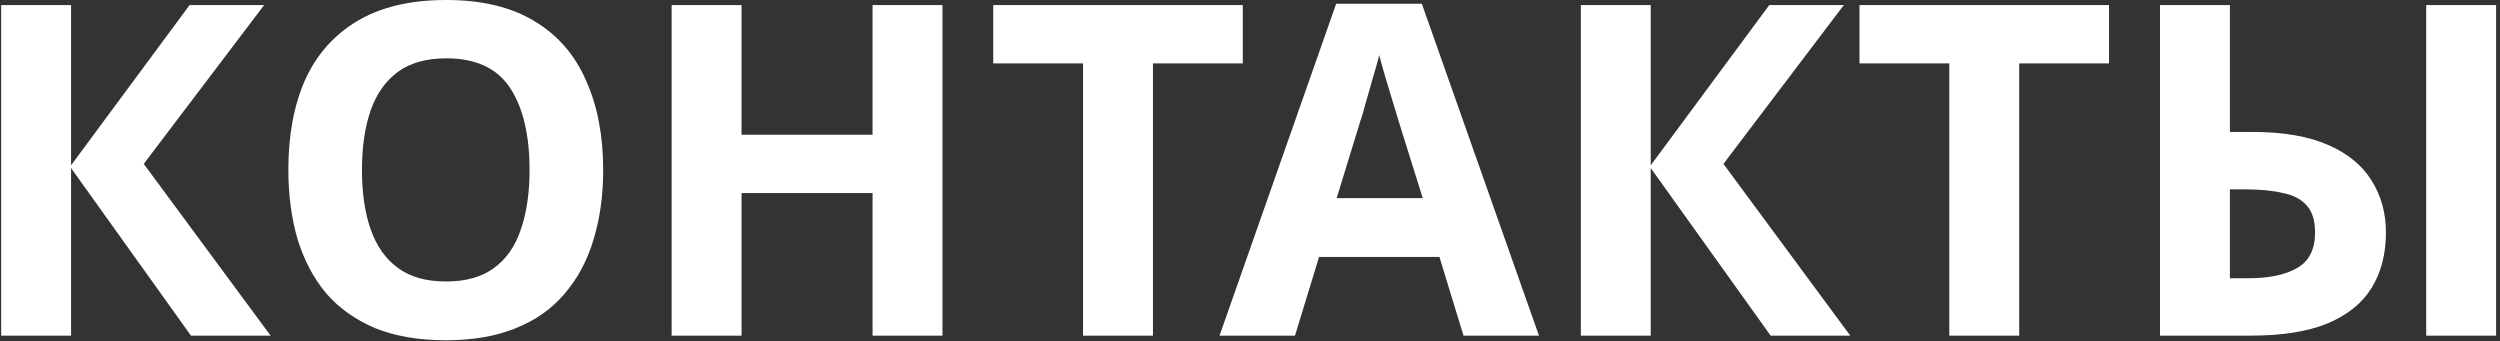 <?xml version="1.0" encoding="UTF-8"?> <svg xmlns="http://www.w3.org/2000/svg" width="432" height="59" viewBox="0 0 432 59" fill="none"><rect x="0" y="0" width="432" height="59" fill="#333333" stroke="none"/> <path d="M46.76 58H33L12.28 29.04V58H0.2V0.88H12.28V28.56L32.76 0.88H45.64L24.84 28.32L46.76 58ZM104.228 29.36C104.228 33.787 103.668 37.813 102.548 41.44C101.481 45.013 99.828 48.107 97.588 50.72C95.401 53.333 92.574 55.333 89.108 56.72C85.694 58.107 81.668 58.8 77.028 58.8C72.388 58.8 68.334 58.107 64.868 56.72C61.454 55.28 58.627 53.28 56.388 50.72C54.201 48.107 52.547 44.987 51.428 41.36C50.361 37.733 49.828 33.707 49.828 29.28C49.828 23.36 50.788 18.213 52.708 13.84C54.681 9.467 57.667 6.08 61.667 3.68C65.721 1.227 70.868 -1.90735e-06 77.108 -1.90735e-06C83.294 -1.90735e-06 88.388 1.227 92.388 3.68C96.388 6.08 99.347 9.493 101.268 13.92C103.241 18.293 104.228 23.44 104.228 29.36ZM62.547 29.36C62.547 33.36 63.054 36.8 64.067 39.68C65.081 42.56 66.654 44.773 68.787 46.32C70.921 47.867 73.668 48.64 77.028 48.64C80.494 48.64 83.267 47.867 85.347 46.32C87.481 44.773 89.028 42.56 89.987 39.68C91.001 36.8 91.507 33.36 91.507 29.36C91.507 23.333 90.388 18.613 88.147 15.2C85.907 11.787 82.228 10.08 77.108 10.08C73.694 10.08 70.921 10.853 68.787 12.4C66.654 13.947 65.081 16.16 64.067 19.04C63.054 21.92 62.547 25.36 62.547 29.36ZM162.859 58H150.779V33.36H128.139V58H116.059V0.88H128.139V23.28H150.779V0.88H162.859V58ZM199.231 58H187.151V10.96H171.631V0.88H214.751V10.96H199.231V58ZM252.894 58L248.734 44.4H227.934L223.774 58H210.734L230.894 0.64H245.694L265.934 58H252.894ZM241.694 20.96C241.428 20.053 241.081 18.907 240.654 17.52C240.228 16.133 239.801 14.72 239.374 13.28C238.948 11.84 238.601 10.587 238.334 9.52C238.068 10.587 237.694 11.92 237.214 13.52C236.788 15.067 236.361 16.56 235.934 18C235.561 19.387 235.268 20.373 235.054 20.96L230.974 34.24H245.854L241.694 20.96ZM319.729 58H305.969L285.249 29.04V58H273.169V0.88H285.249V28.56L305.729 0.88H318.609L297.809 28.32L319.729 58ZM348.919 58H336.839V10.96H321.319V0.88H364.439V10.96H348.919V58ZM373.247 58V0.88H385.327V22.8H389.247C394.527 22.8 398.874 23.547 402.287 25.04C405.7 26.533 408.207 28.587 409.807 31.2C411.46 33.813 412.287 36.8 412.287 40.16C412.287 43.893 411.46 47.093 409.807 49.76C408.154 52.427 405.594 54.48 402.127 55.92C398.714 57.307 394.287 58 388.847 58H373.247ZM388.527 48.08C392.1 48.08 394.9 47.493 396.927 46.32C399.007 45.147 400.047 43.093 400.047 40.16C400.047 38.133 399.567 36.587 398.607 35.52C397.7 34.453 396.34 33.733 394.527 33.36C392.714 32.933 390.527 32.72 387.967 32.72H385.327V48.08H388.527ZM419.247 58V0.88H431.327V58H419.247Z" fill="url(#paint0_linear_503_344)"></path> <defs> <linearGradient id="paint0_linear_503_344" x1="400.473" y1="70" x2="1058.61" y2="70" gradientUnits="userSpaceOnUse"> <stop stop-color="white"></stop> <stop offset="0.479" stop-color="white"></stop> <stop offset="1" stop-color="white"></stop> </linearGradient> </defs> </svg> 